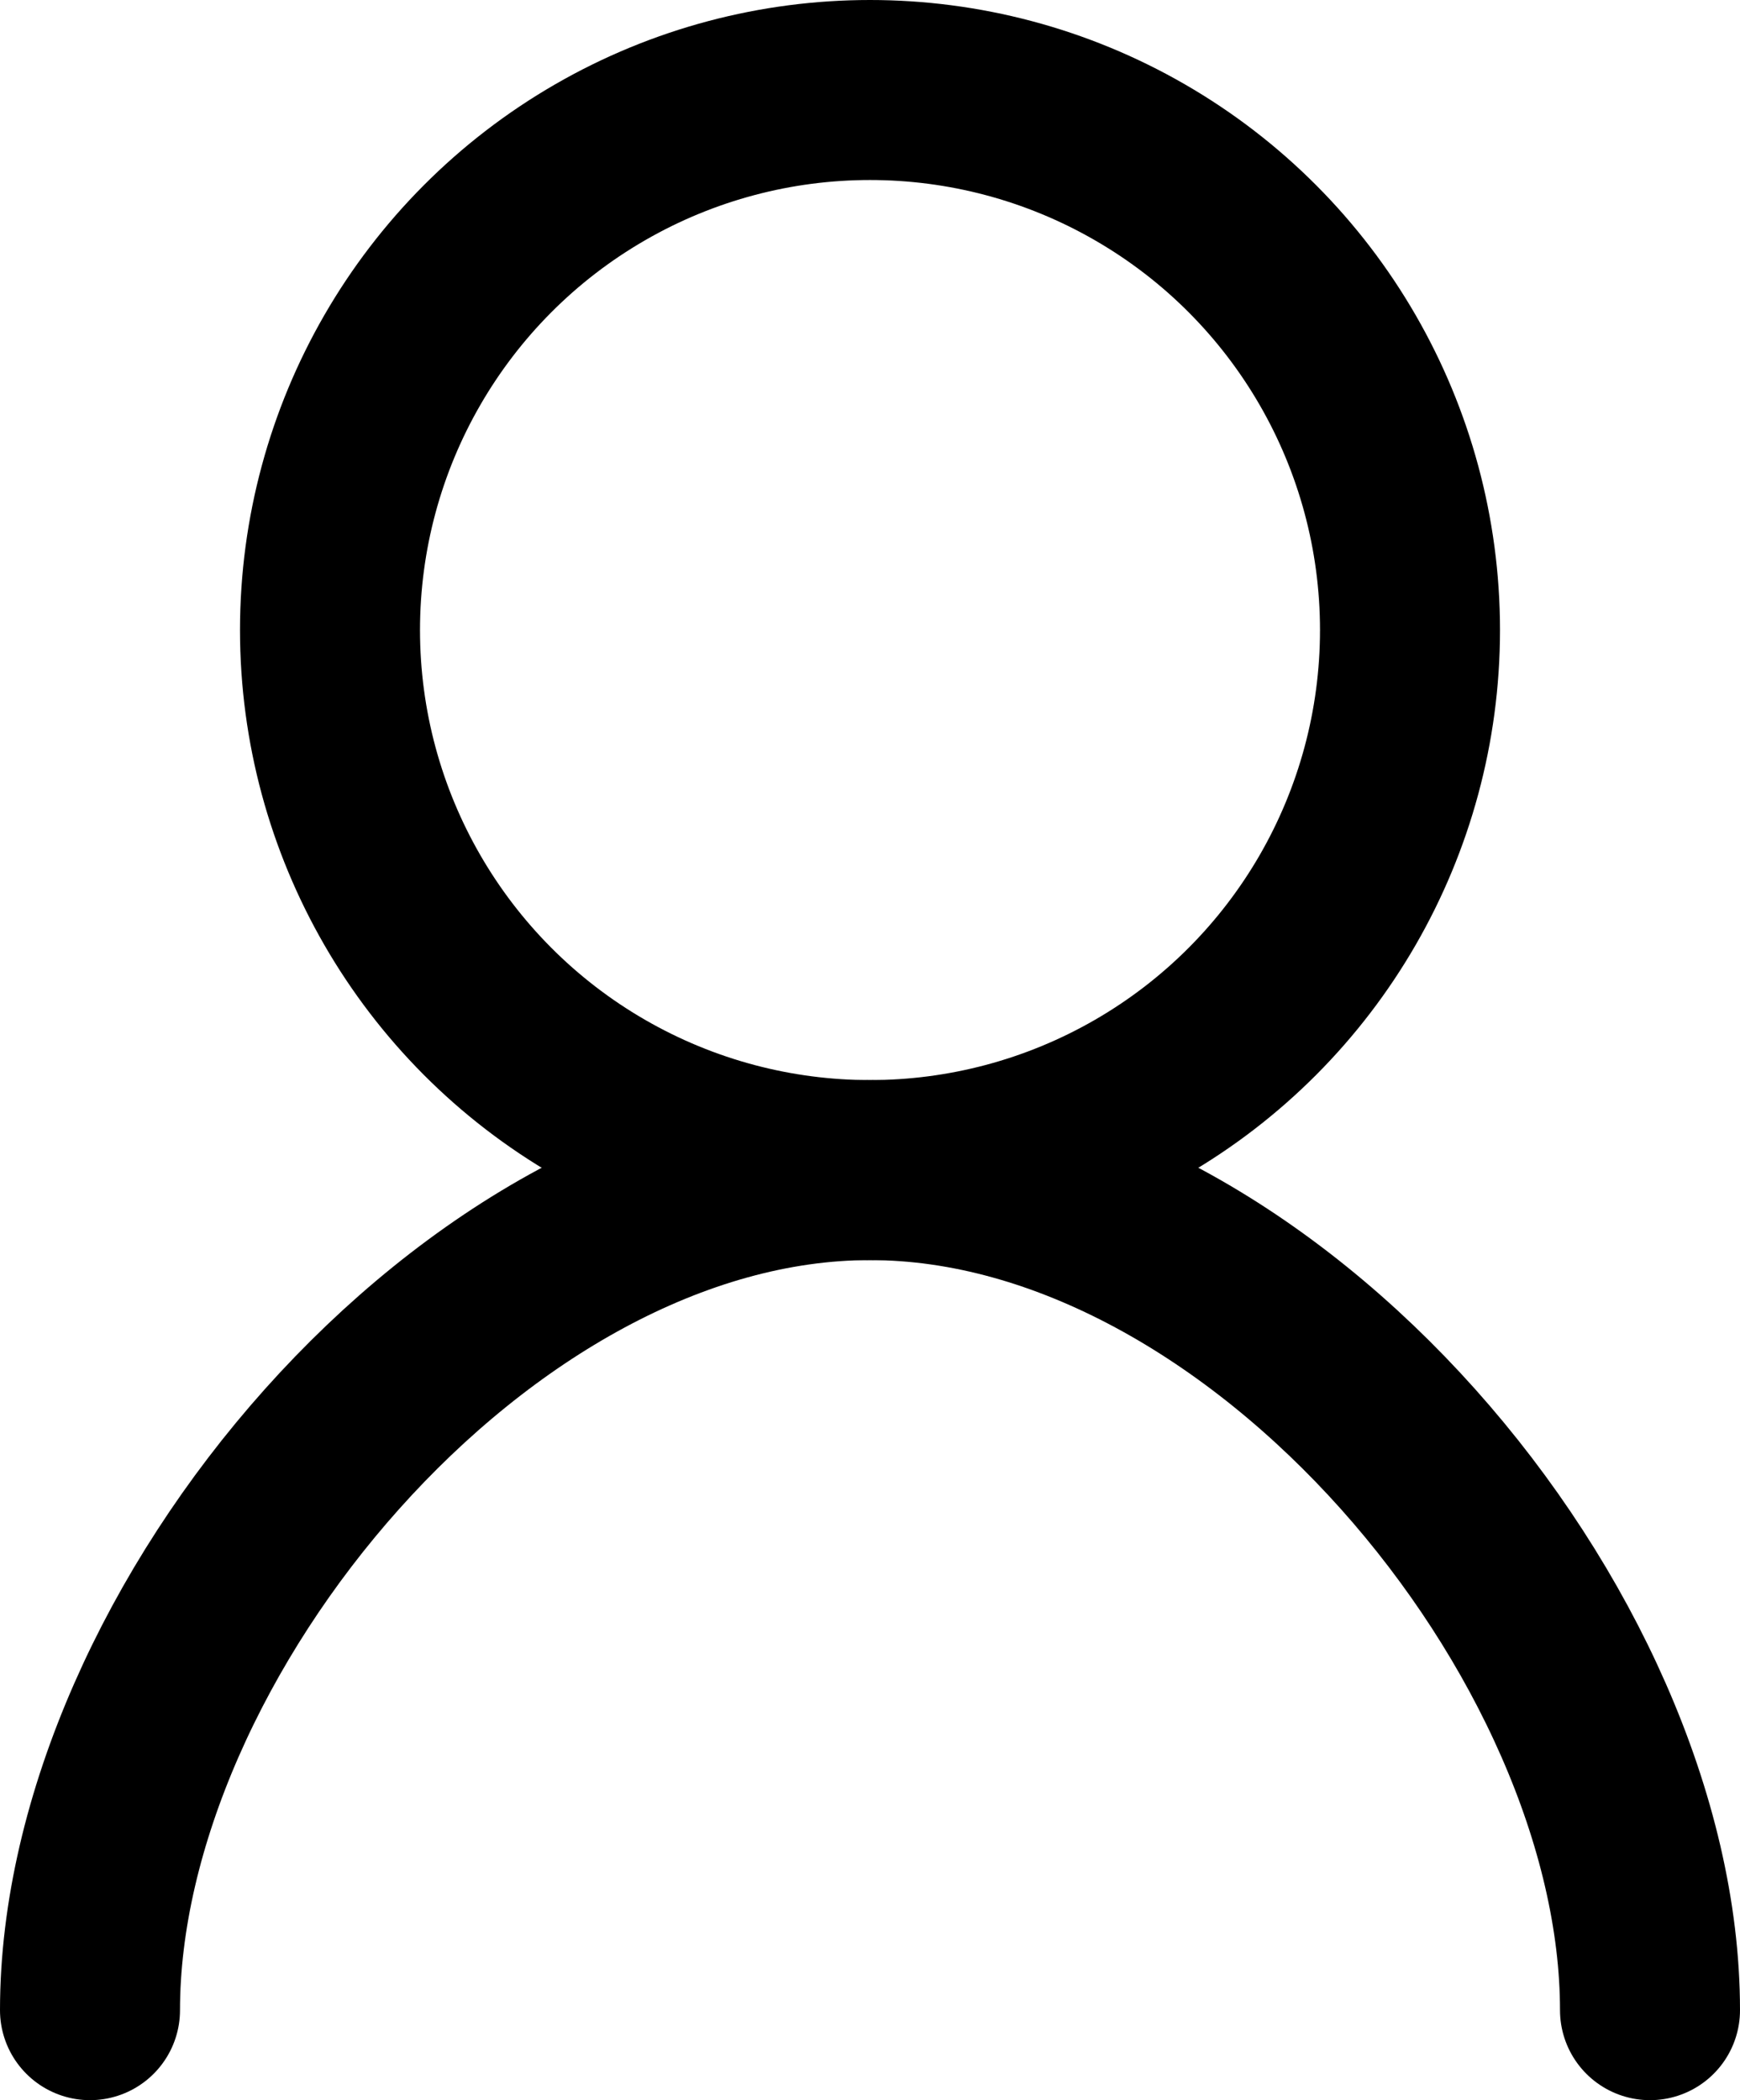 <svg xmlns="http://www.w3.org/2000/svg" width="14.5" height="17.5" viewBox="0 0 14.5 17.5">
  <g id="グループ_11131" data-name="グループ 11131" transform="translate(0.25 0.75)">
    <g id="グループ_11132" data-name="グループ 11132">
      <circle id="楕円形_57" data-name="楕円形 57" cx="4.5" cy="4.5" r="4.5" transform="translate(2.5)" fill="none" stroke="#000" stroke-miterlimit="10" stroke-width="1.5"/>
      <path id="パス_675" data-name="パス 675" d="M180.284-78.265c0-3.134-3.211-7-6.5-7s-6.5,3.866-6.5,7" transform="translate(-166.784 94.265)" fill="none" stroke="#000" stroke-linecap="round" stroke-linejoin="round" stroke-width="1.5"/>
    </g>
  </g>
</svg>
